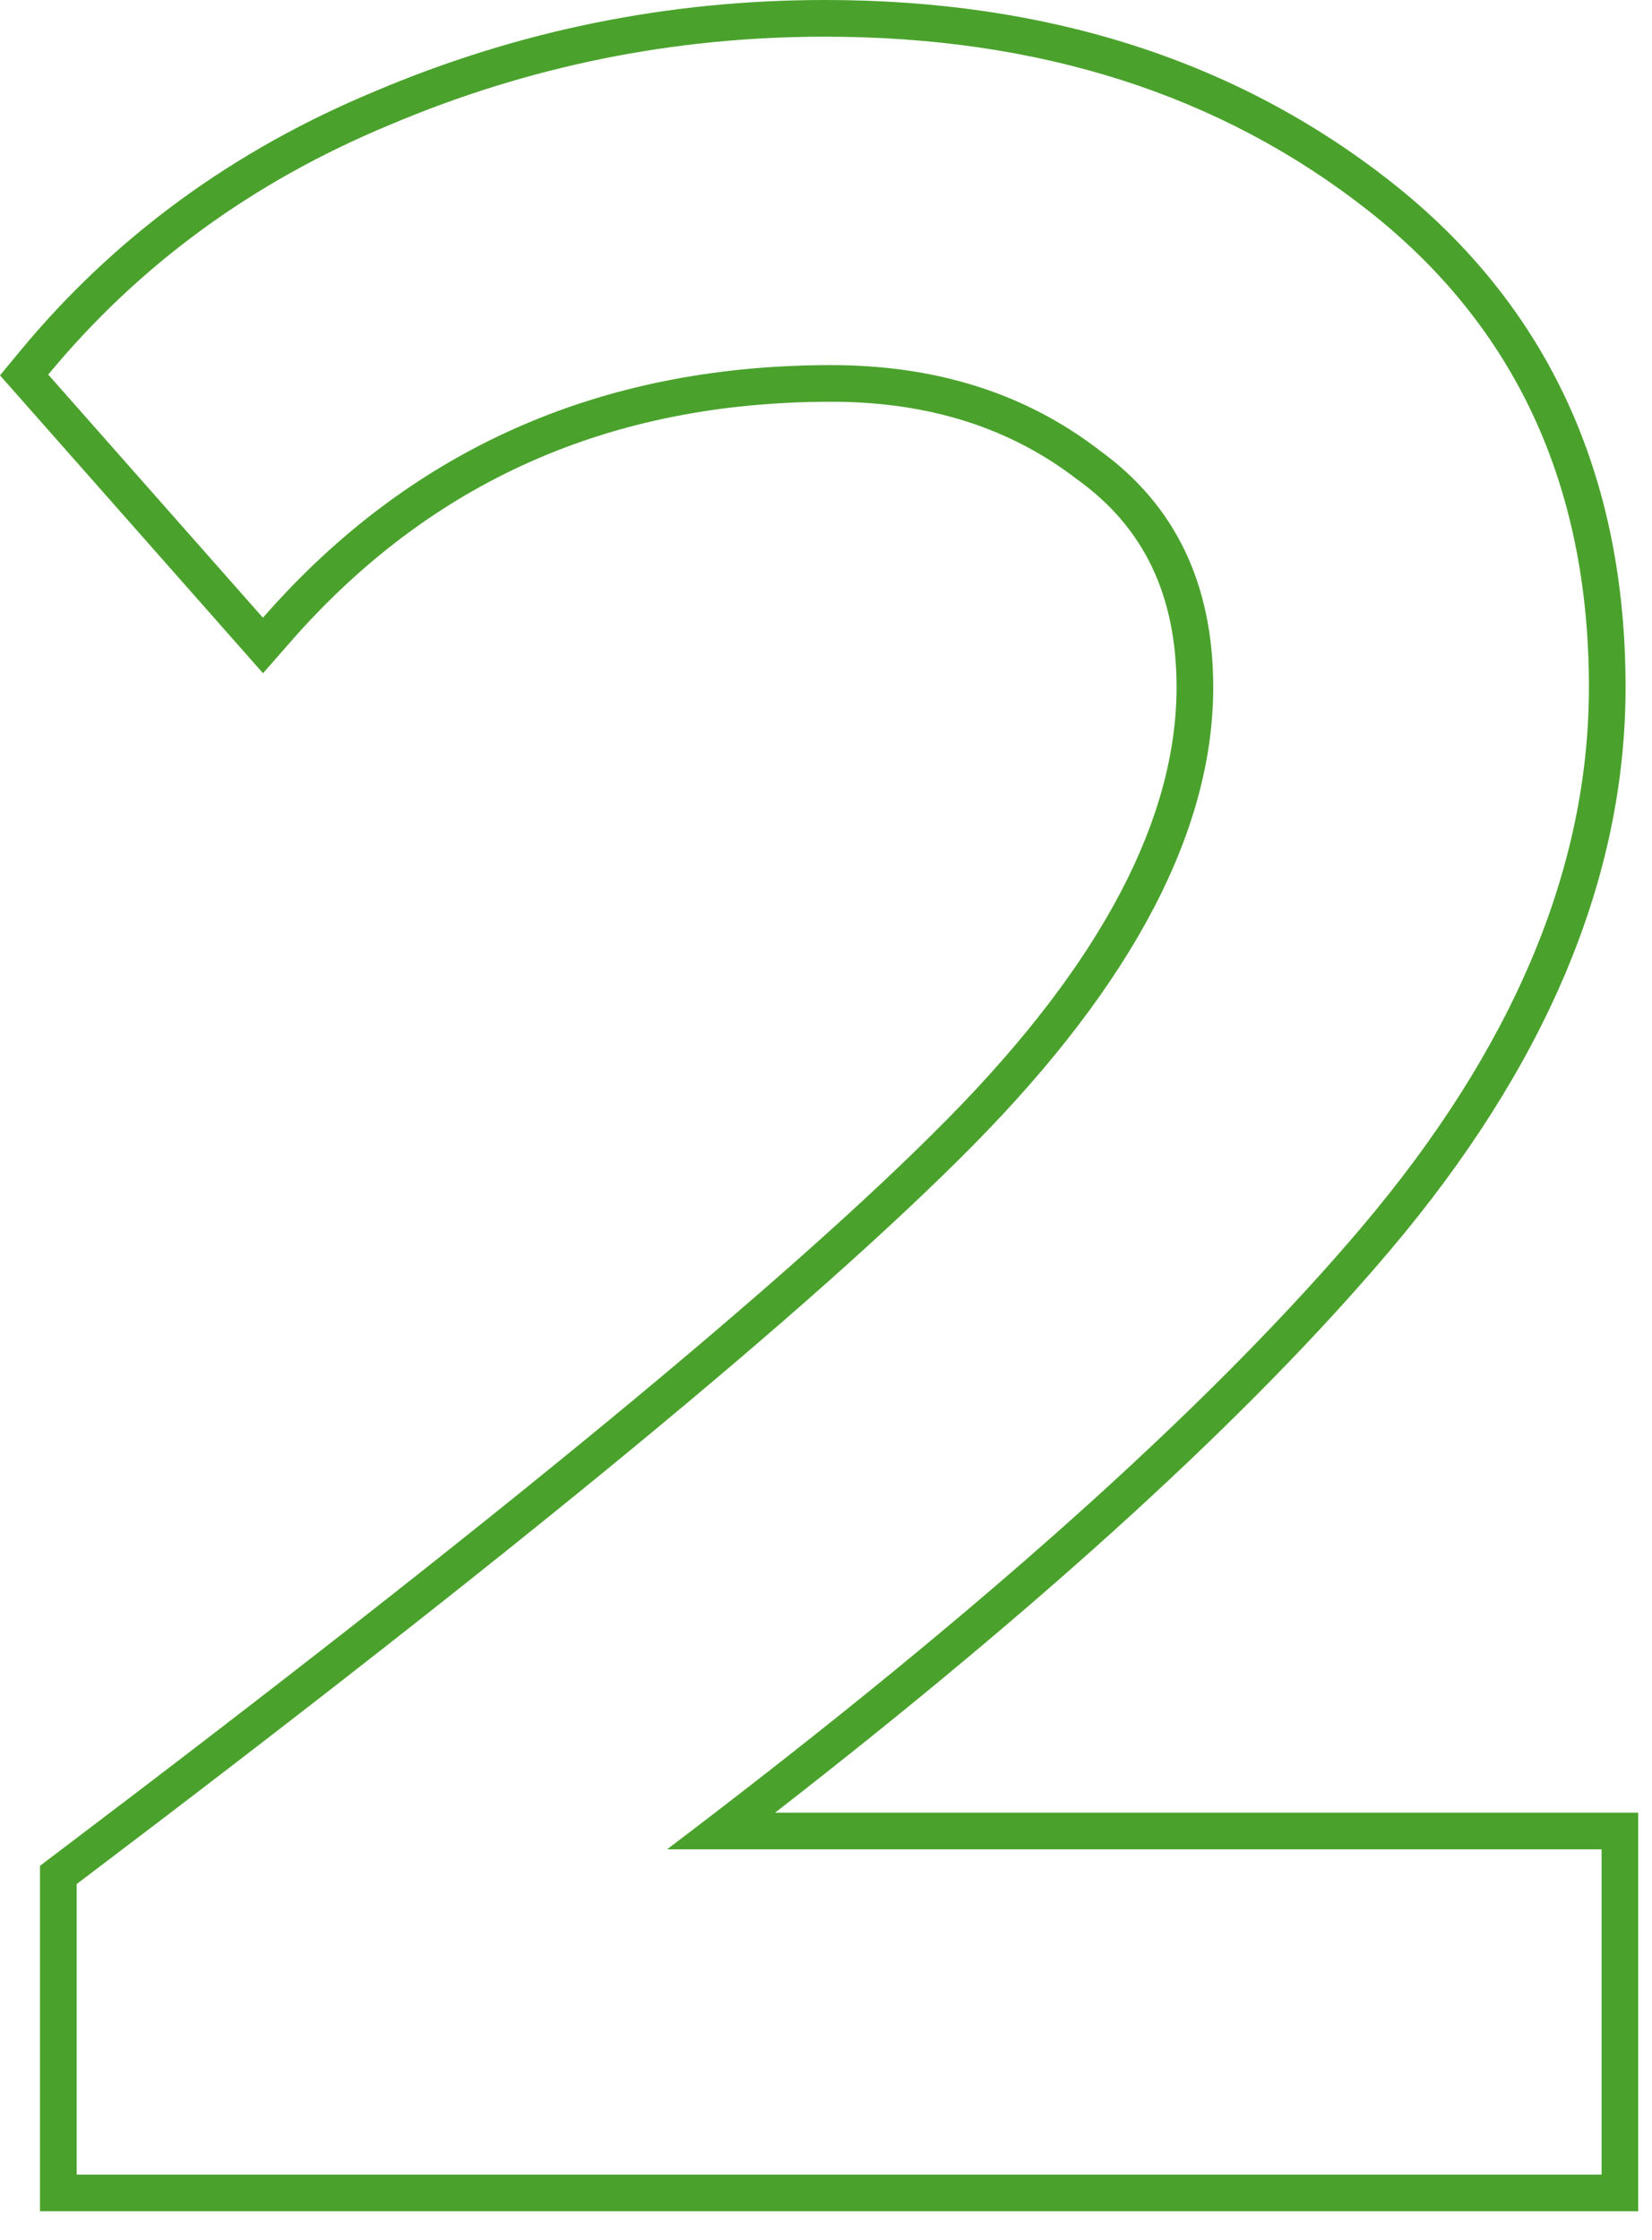 <svg width="45" height="61" viewBox="0 0 45 61" fill="none" xmlns="http://www.w3.org/2000/svg">
<path fill-rule="evenodd" clip-rule="evenodd" d="M44.624 60.219H1.089V50.812L1.485 50.512C13.469 41.453 21.557 34.783 25.801 30.483C30.079 26.149 32.049 22.232 32.049 18.715C32.049 16.188 31.141 14.356 29.367 13.074L29.354 13.065L29.342 13.056C27.532 11.66 25.318 10.941 22.642 10.941C16.611 10.941 11.73 13.119 7.913 17.48L7.165 18.335L0 10.222L0.544 9.564C3.117 6.453 6.346 4.093 10.215 2.486C14.122 0.829 18.209 0 22.47 0C28.507 0 33.664 1.632 37.879 4.943C42.154 8.303 44.28 12.932 44.28 18.715C44.28 23.944 42.087 29.067 37.852 34.066C34.05 38.555 28.461 43.655 21.114 49.364H44.624V60.219ZM18.17 50.363C18.612 50.028 19.049 49.695 19.48 49.364C27.307 43.354 33.177 38.04 37.09 33.421C41.218 28.547 43.282 23.645 43.282 18.715C43.282 13.211 41.275 8.882 37.262 5.729C33.248 2.575 28.318 0.999 22.47 0.999C18.342 0.999 14.386 1.801 10.602 3.407C6.875 4.955 3.779 7.219 1.314 10.201L7.162 16.823C7.384 16.569 7.61 16.322 7.839 16.081C11.75 11.989 16.684 9.943 22.642 9.943C25.508 9.943 27.945 10.717 29.952 12.265C32.016 13.755 33.048 15.905 33.048 18.715C33.048 22.613 30.869 26.77 26.512 31.185C22.212 35.542 14.07 42.25 2.088 51.309V59.221H43.626V50.363H18.17Z" fill="#4AA22C"/>
</svg>
